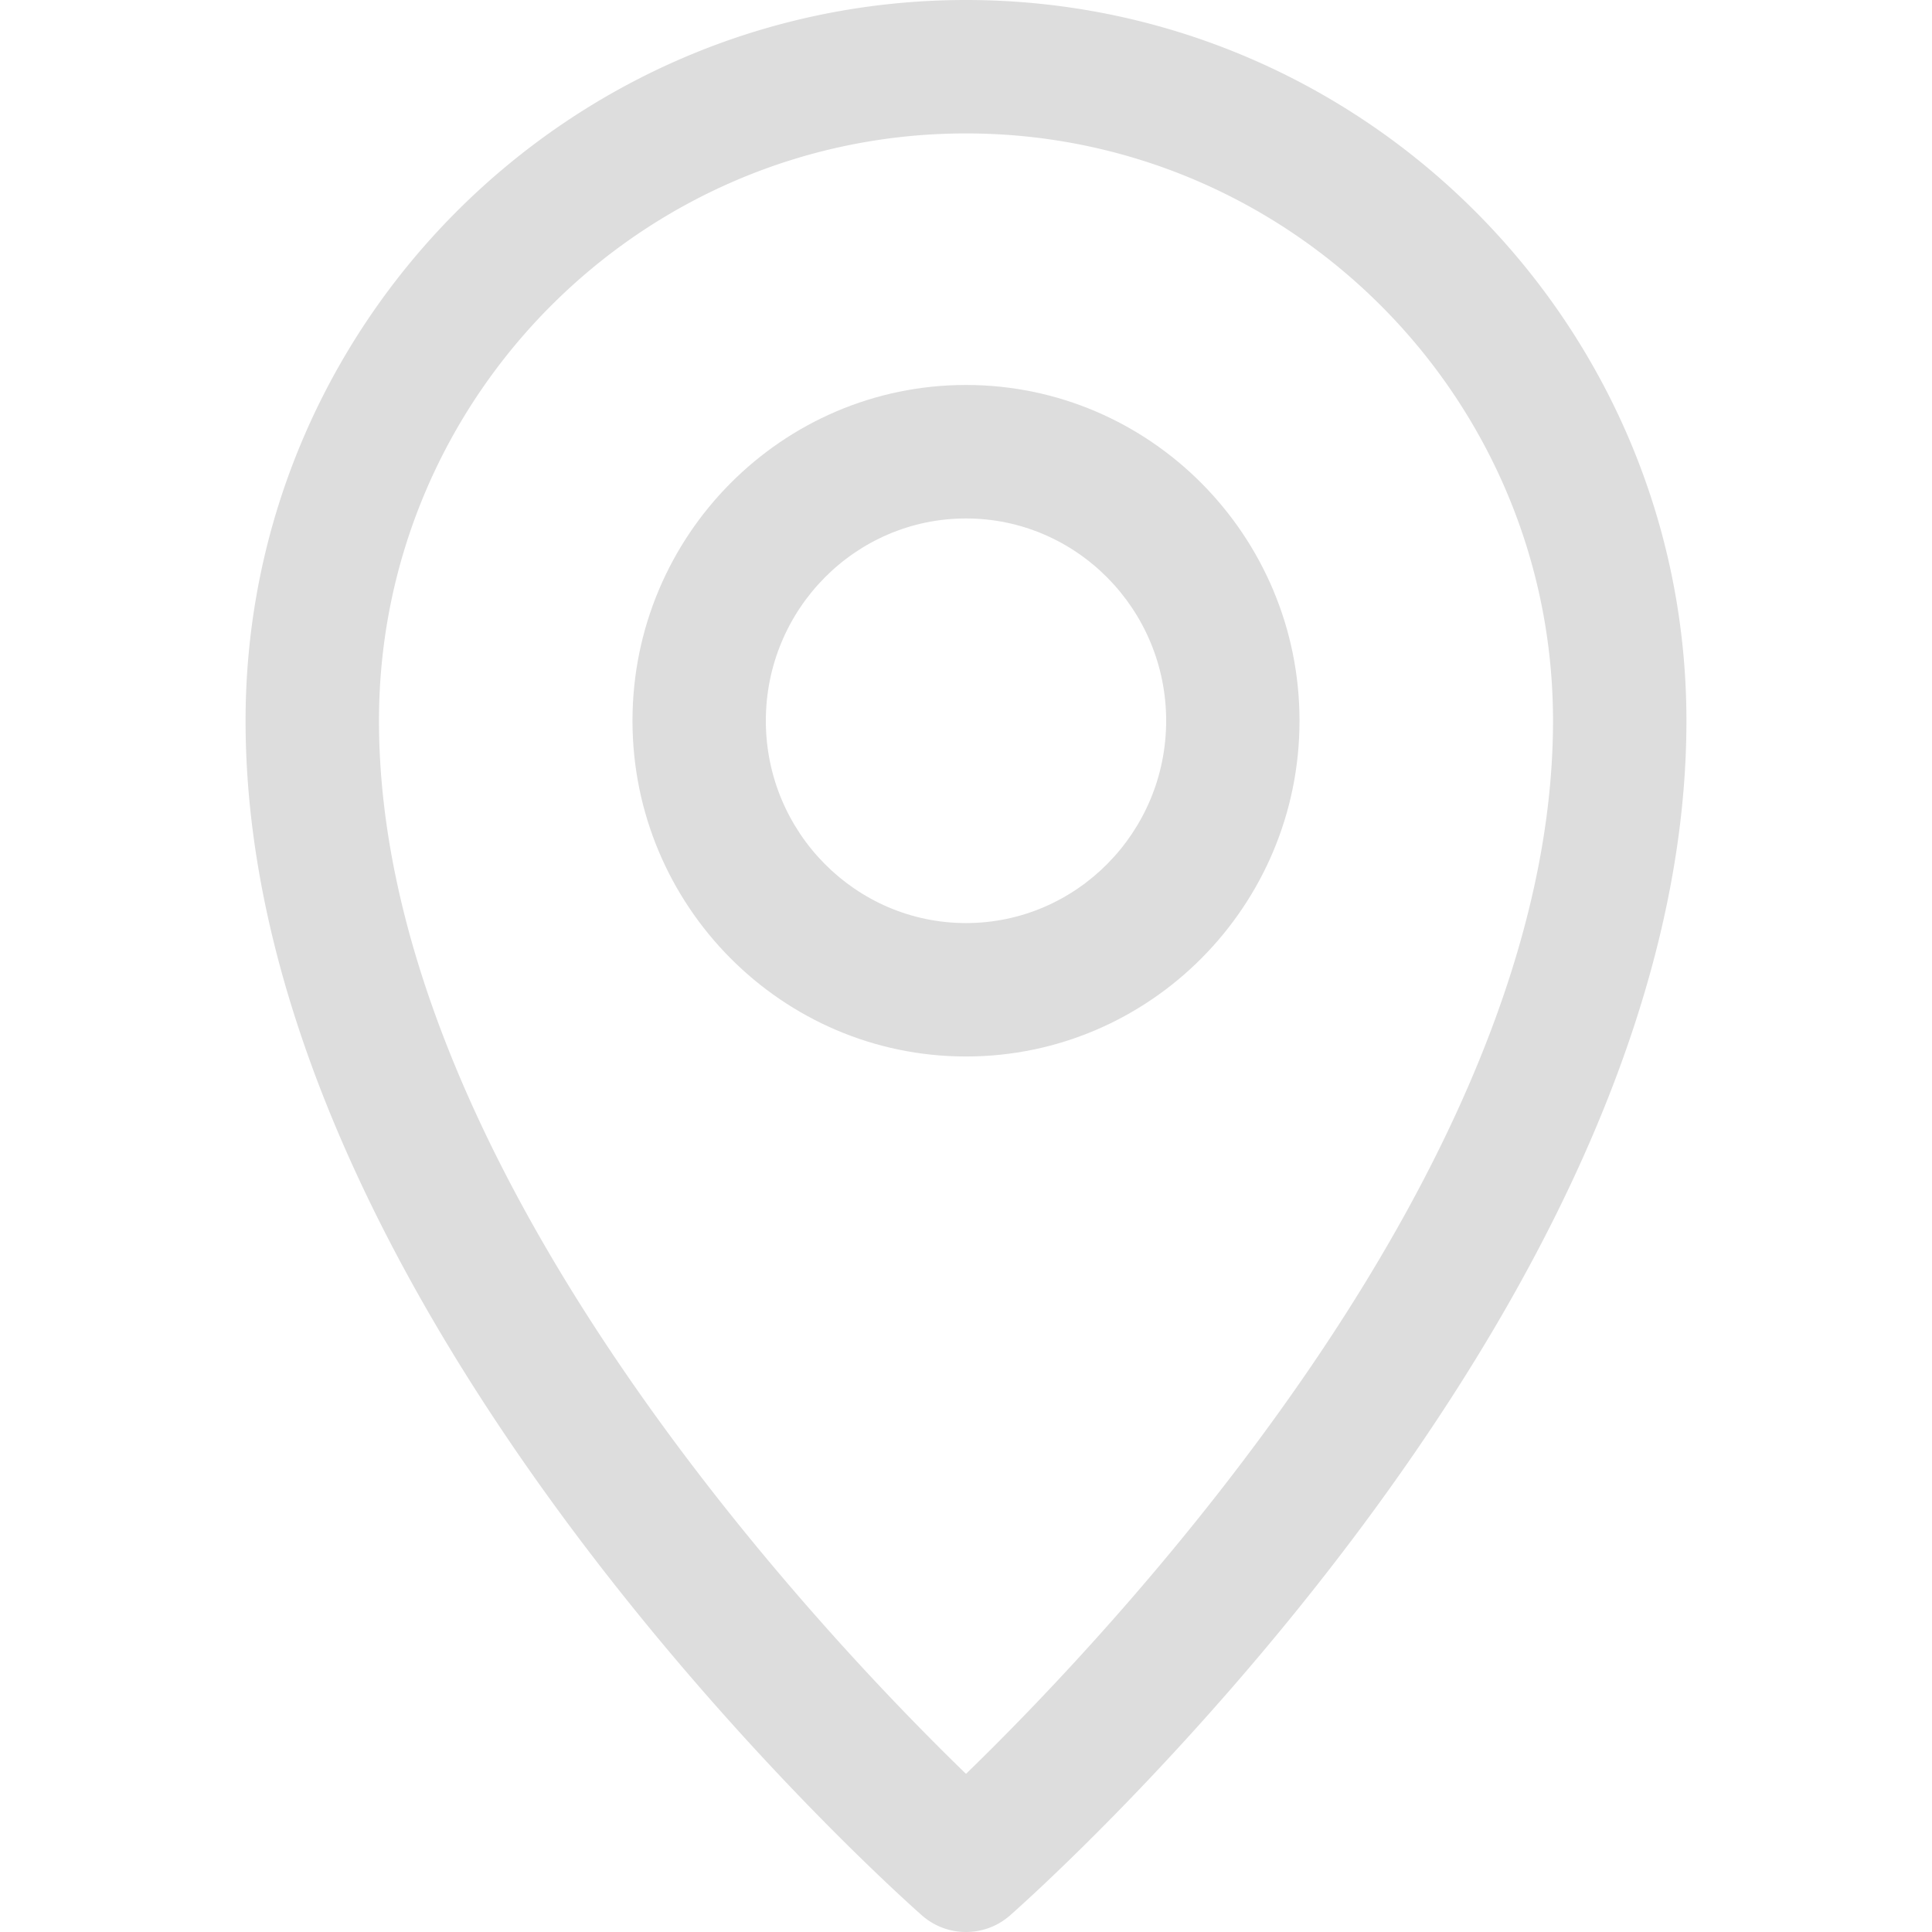 <svg xmlns="http://www.w3.org/2000/svg" width="512" height="512" viewBox="0 0 297 297" style="enable-background:new 0 0 512 512" xml:space="preserve"><g fill="#ddd"><path d="M148.5 0C87.43 0 37.75 49.7 37.75 110.8c0 91.02 99.73 179.9 103.97 183.64a10.23 10.23 0 0 0 6.78 2.56c2.42 0 4.84-.85 6.78-2.56 4.24-3.74 103.97-92.62 103.97-183.64C259.25 49.7 209.57 0 148.5 0zm0 272.69c-22.05-21.37-90.24-93.03-90.24-161.9 0-49.78 40.48-90.28 90.24-90.28s90.24 40.5 90.24 90.29c0 68.86-68.2 140.52-90.24 161.89z" data-original="#000000"/><path d="M148.5 59.18c-28.27 0-51.27 23.16-51.27 51.62 0 28.46 23 51.61 51.27 51.61s51.27-23.15 51.27-51.61-23-51.62-51.27-51.62zm0 82.72c-16.96 0-30.77-13.95-30.77-31.1 0-17.15 13.8-31.1 30.77-31.1s30.77 13.95 30.77 31.1-13.8 31.1-30.77 31.1z" data-original="#000000"/></g></svg>